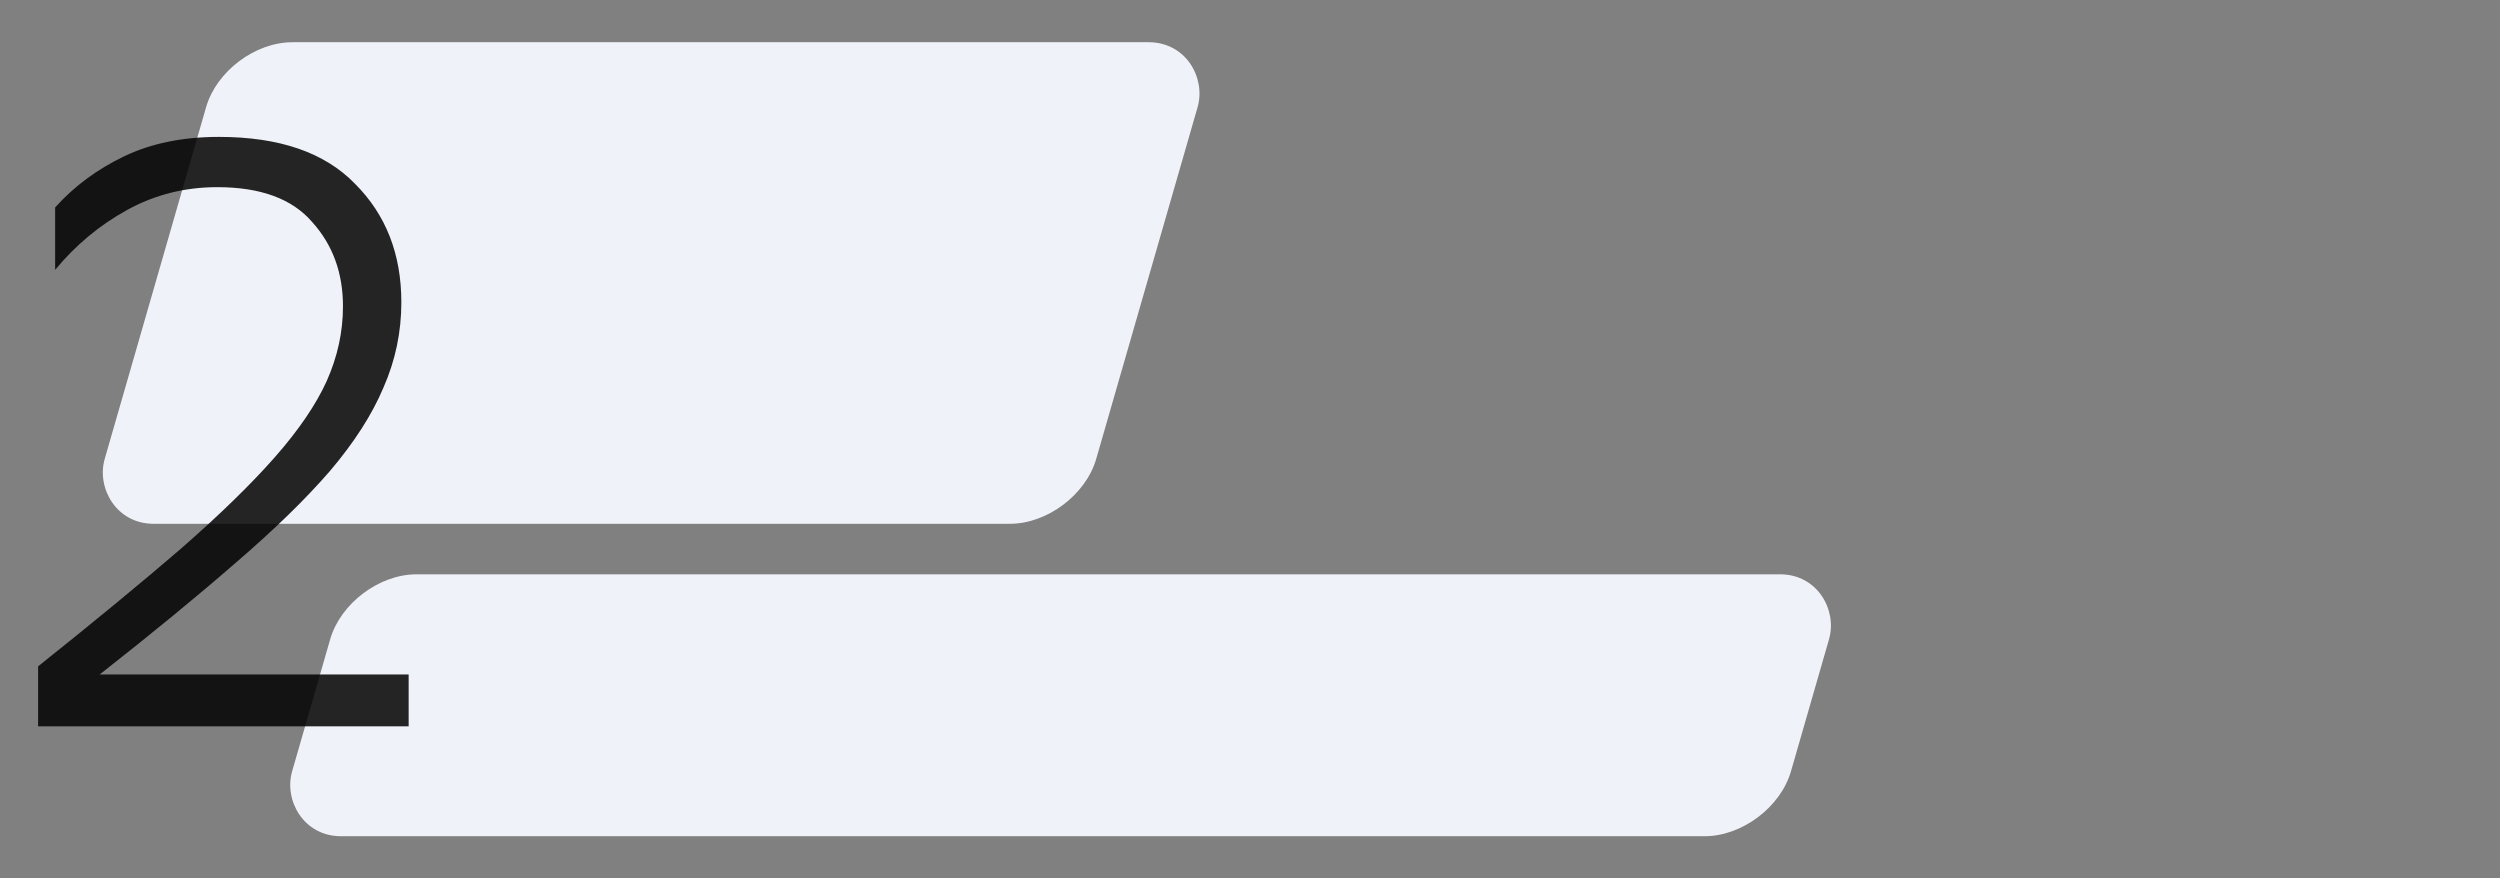 <svg width="296" height="104" viewBox="0 0 296 104" fill="none" xmlns="http://www.w3.org/2000/svg">
<rect x="0" y="0" width="296" height="104" fill="#808080" stroke="none"/>
<g clip-path="url(#clip0_59_1215)">
<rect width="117.393" height="59.33" rx="8" transform="matrix(1 0 -0.277 0.961 26.618 5)" fill="#EFF2F8"/>
<rect width="177.462" height="32.267" rx="8" transform="matrix(1 0 -0.277 0.961 41.311 68)" fill="#EFF2F8"/>
<path d="M48.384 86H4.512V78.896C11.168 73.584 16.8 68.944 21.408 64.976C26.016 60.944 29.728 57.328 32.544 54.128C35.36 50.928 37.408 47.92 38.688 45.104C39.968 42.224 40.608 39.28 40.608 36.272C40.608 32.304 39.392 28.976 36.96 26.288C34.592 23.536 30.848 22.16 25.728 22.16C21.888 22.16 18.336 23.056 15.072 24.848C11.808 26.64 8.96 29.008 6.528 31.952V24.56C8.768 22.064 11.488 20.048 14.688 18.512C17.888 16.976 21.632 16.208 25.92 16.208C33.088 16.208 38.464 18.064 42.048 21.776C45.696 25.424 47.52 30.096 47.52 35.792C47.52 39.312 46.816 42.672 45.408 45.872C44.064 49.072 41.952 52.368 39.072 55.76C36.192 59.088 32.48 62.704 27.936 66.608C23.456 70.512 18.08 74.928 11.808 79.856H48.384V86Z" fill="black" fill-opacity="0.85"/>
</g>
<defs>
<clipPath id="clip0_59_1215">
<path d="M0 0H296V104H0V0Z" fill="white"/>
</clipPath>
</defs>
</svg>
